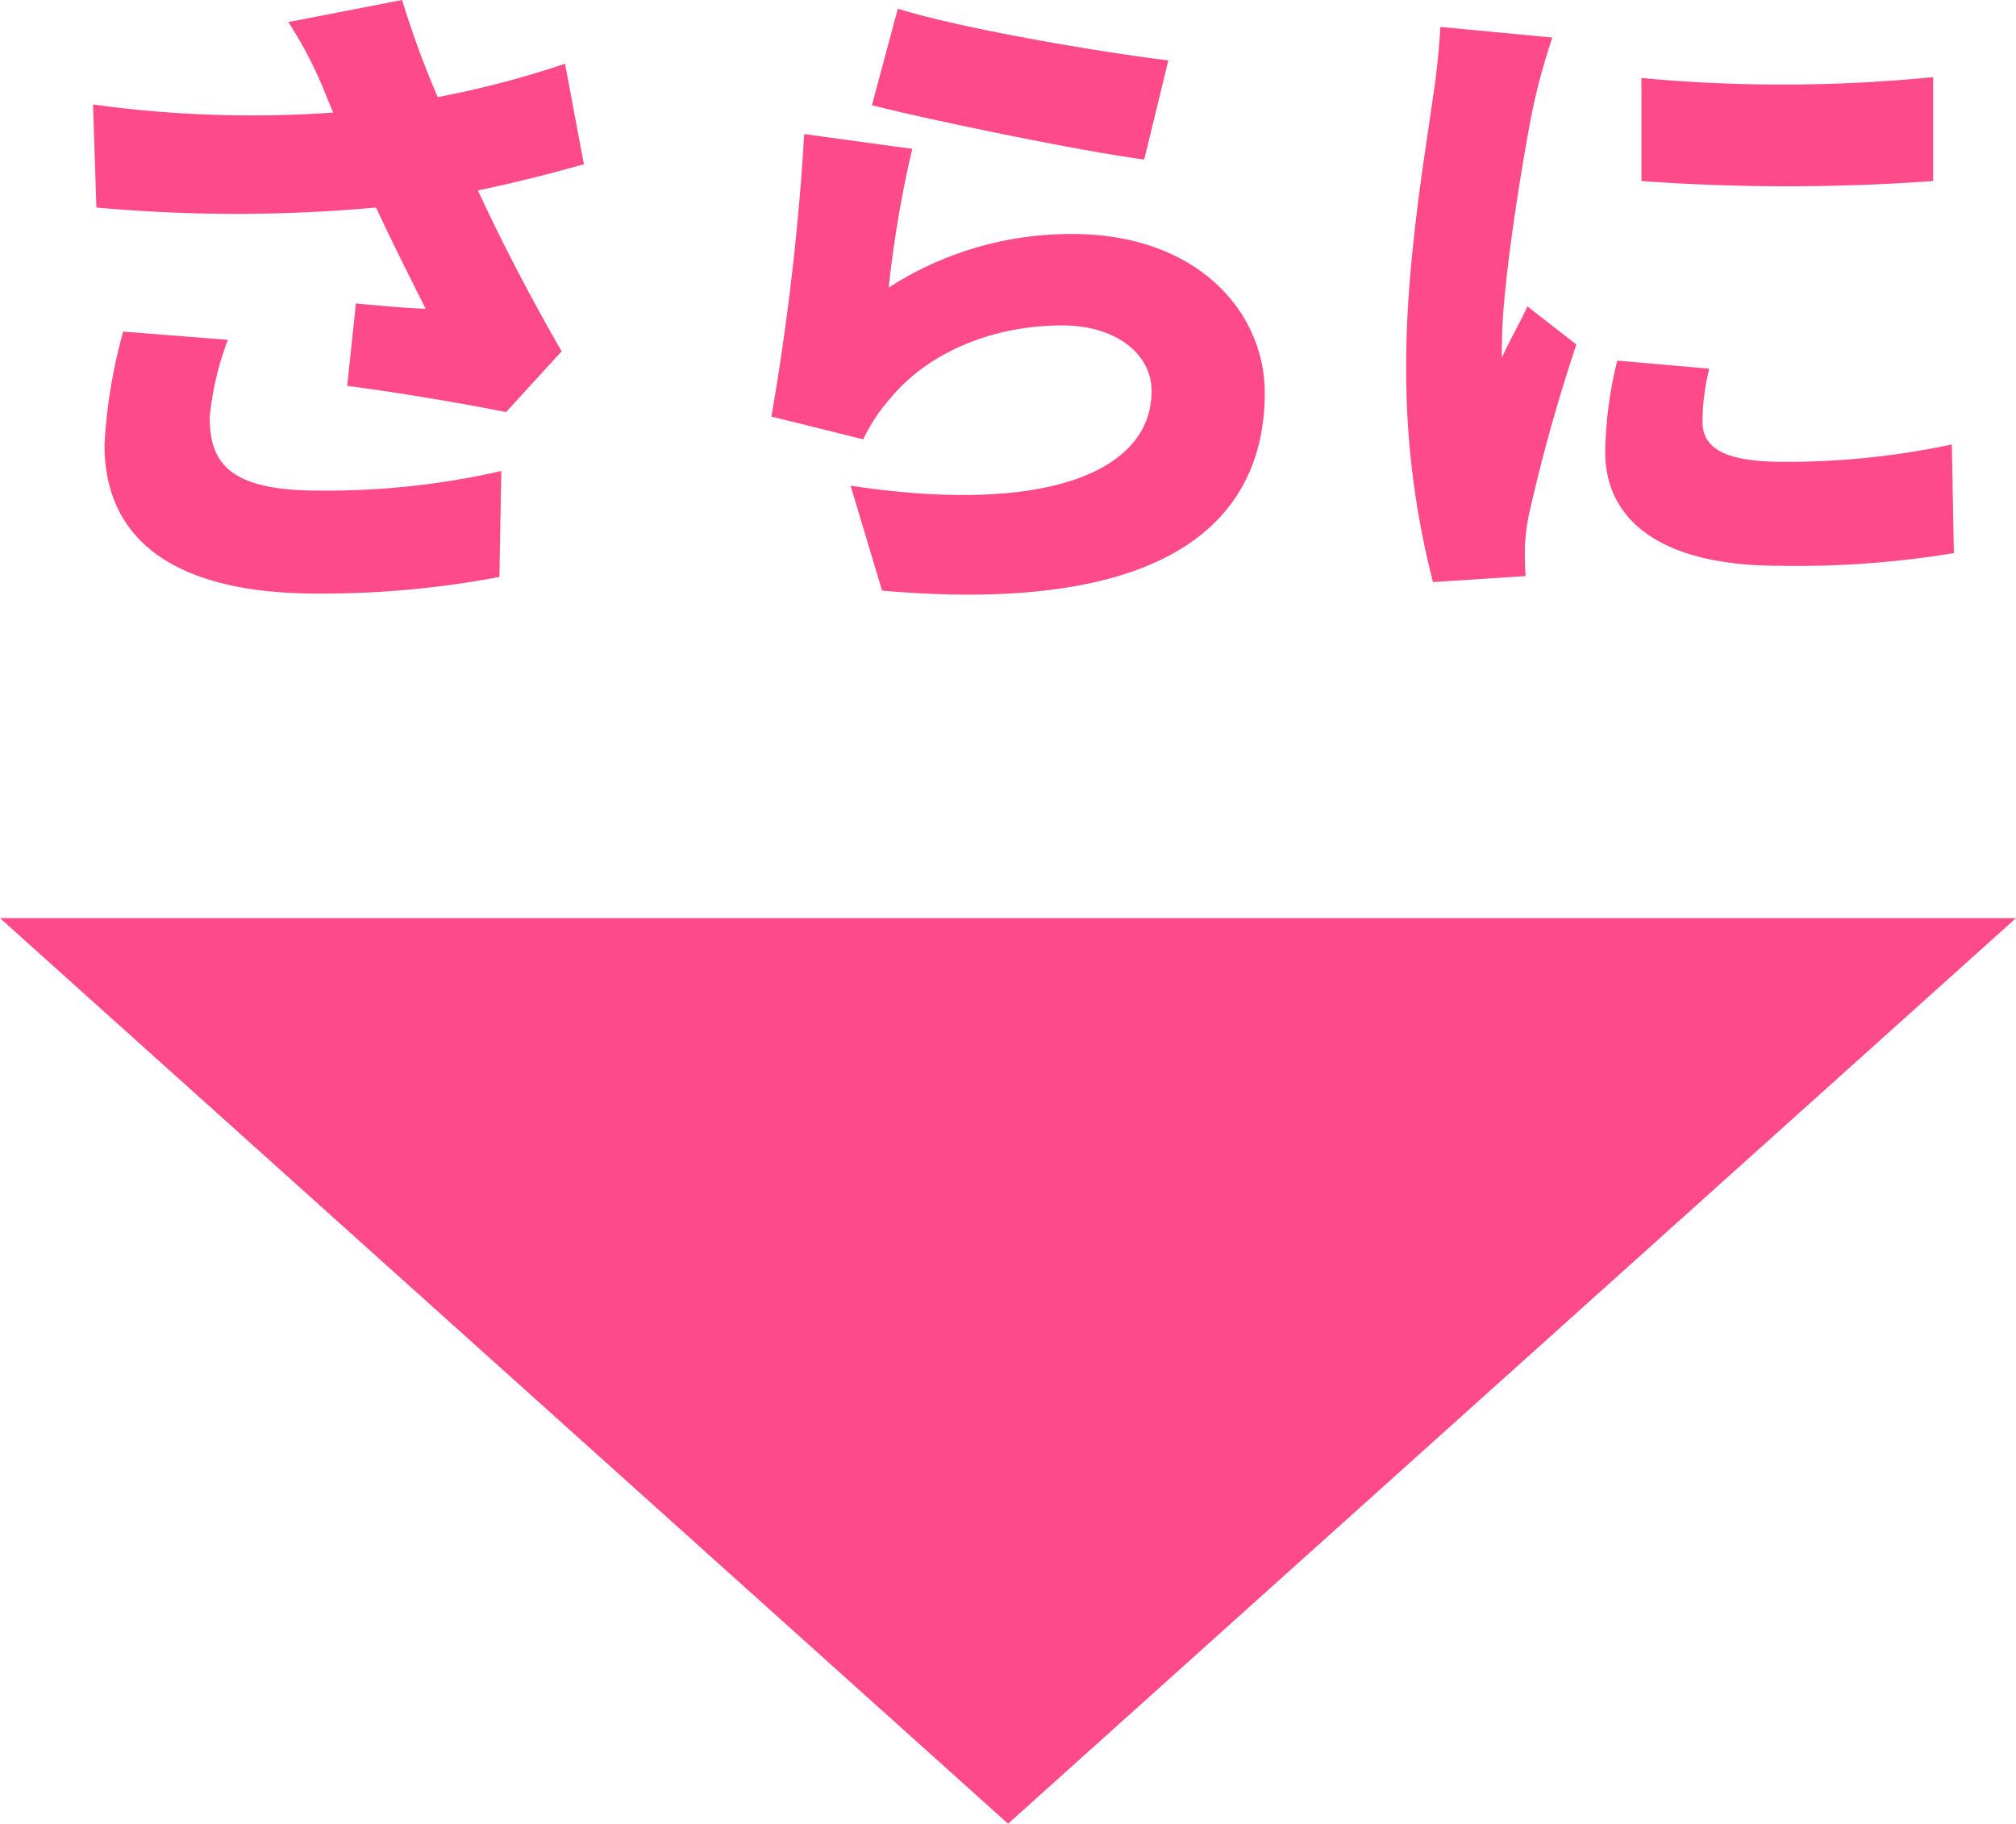 <svg xmlns="http://www.w3.org/2000/svg" viewBox="0 0 136.97 123.91"><defs><style>.cls-1{fill:#ff4a8a;}</style></defs><title>more</title><g id="レイヤー_2" data-name="レイヤー 2"><g id="文字"><path class="cls-1" d="M39.67,11.16c-2.1.59-4.56,1.23-7.2,1.78,1.68,3.64,3.69,7.47,5.69,10.93L34.38,28c-2.73-.55-7.19-1.32-10.79-1.78l.59-5.6c1.41.13,3.46.32,4.74.36-1-2-2.19-4.33-3.37-6.88a105,105,0,0,1-19,0l-.23-7a79,79,0,0,0,16.31.55L22,6.1a28.1,28.1,0,0,0-2.41-4.6L27.32,0a63.82,63.82,0,0,0,2.42,6.6,66.54,66.54,0,0,0,8.65-2.27ZM15.48,23.09a20.39,20.39,0,0,0-1.23,5.24c0,2.92,1.09,5,7.29,5A53,53,0,0,0,34.06,32l-.13,7.2a64.61,64.61,0,0,1-12.39,1.13c-9.43,0-14.44-3.46-14.44-10.11a35.66,35.66,0,0,1,1.27-7.69Z"/><path class="cls-1" d="M60.38,19.54A22.81,22.81,0,0,1,72.86,15.9c8.47,0,13.07,5.28,13.07,10.79,0,8.38-6.14,15.17-26,13.44L57.79,33c13.16,2,20.45-.91,20.45-6.43,0-2.55-2.46-4.46-6.06-4.46-4.6,0-9,1.73-11.66,4.92a11.73,11.73,0,0,0-1.87,2.82l-6.24-1.55A172.13,172.13,0,0,0,54.64,9.11l7.34,1A77.29,77.29,0,0,0,60.38,19.54ZM61,.59C65.48,2,75.41,3.64,79.38,4.1l-1.64,6.74C73,10.2,62.8,8.06,59.24,7.15Z"/><path class="cls-1" d="M105.47,2.55a43.82,43.82,0,0,0-1.28,4.6c-.5,2.32-2.14,11.89-2.14,16.08a7.74,7.74,0,0,0,0,1.05c.59-1.28,1.13-2.19,1.73-3.46l3.32,2.59A118.22,118.22,0,0,0,103.87,35a15.21,15.21,0,0,0-.27,2.14c0,.5,0,1.32.05,2l-6.29.41a57.61,57.61,0,0,1-1.82-14.85c0-6.93,1.32-14.44,1.77-17.77a50.17,50.17,0,0,0,.55-5.1Zm10.66,22.5a15.24,15.24,0,0,0-.46,3.6c0,2,1.87,2.73,5.56,2.73a54,54,0,0,0,11.38-1.18l.14,7.38a65.47,65.47,0,0,1-11.89.86c-7.88,0-11.8-3-11.8-7.74a27.39,27.39,0,0,1,.82-6.2ZM131.34,5.24V12.3a138,138,0,0,1-19.82,0l0-7A103.53,103.53,0,0,0,131.34,5.24Z"/><polygon class="cls-1" points="68.49 123.91 136.97 62.38 0 62.38 68.49 123.91"/></g></g></svg>